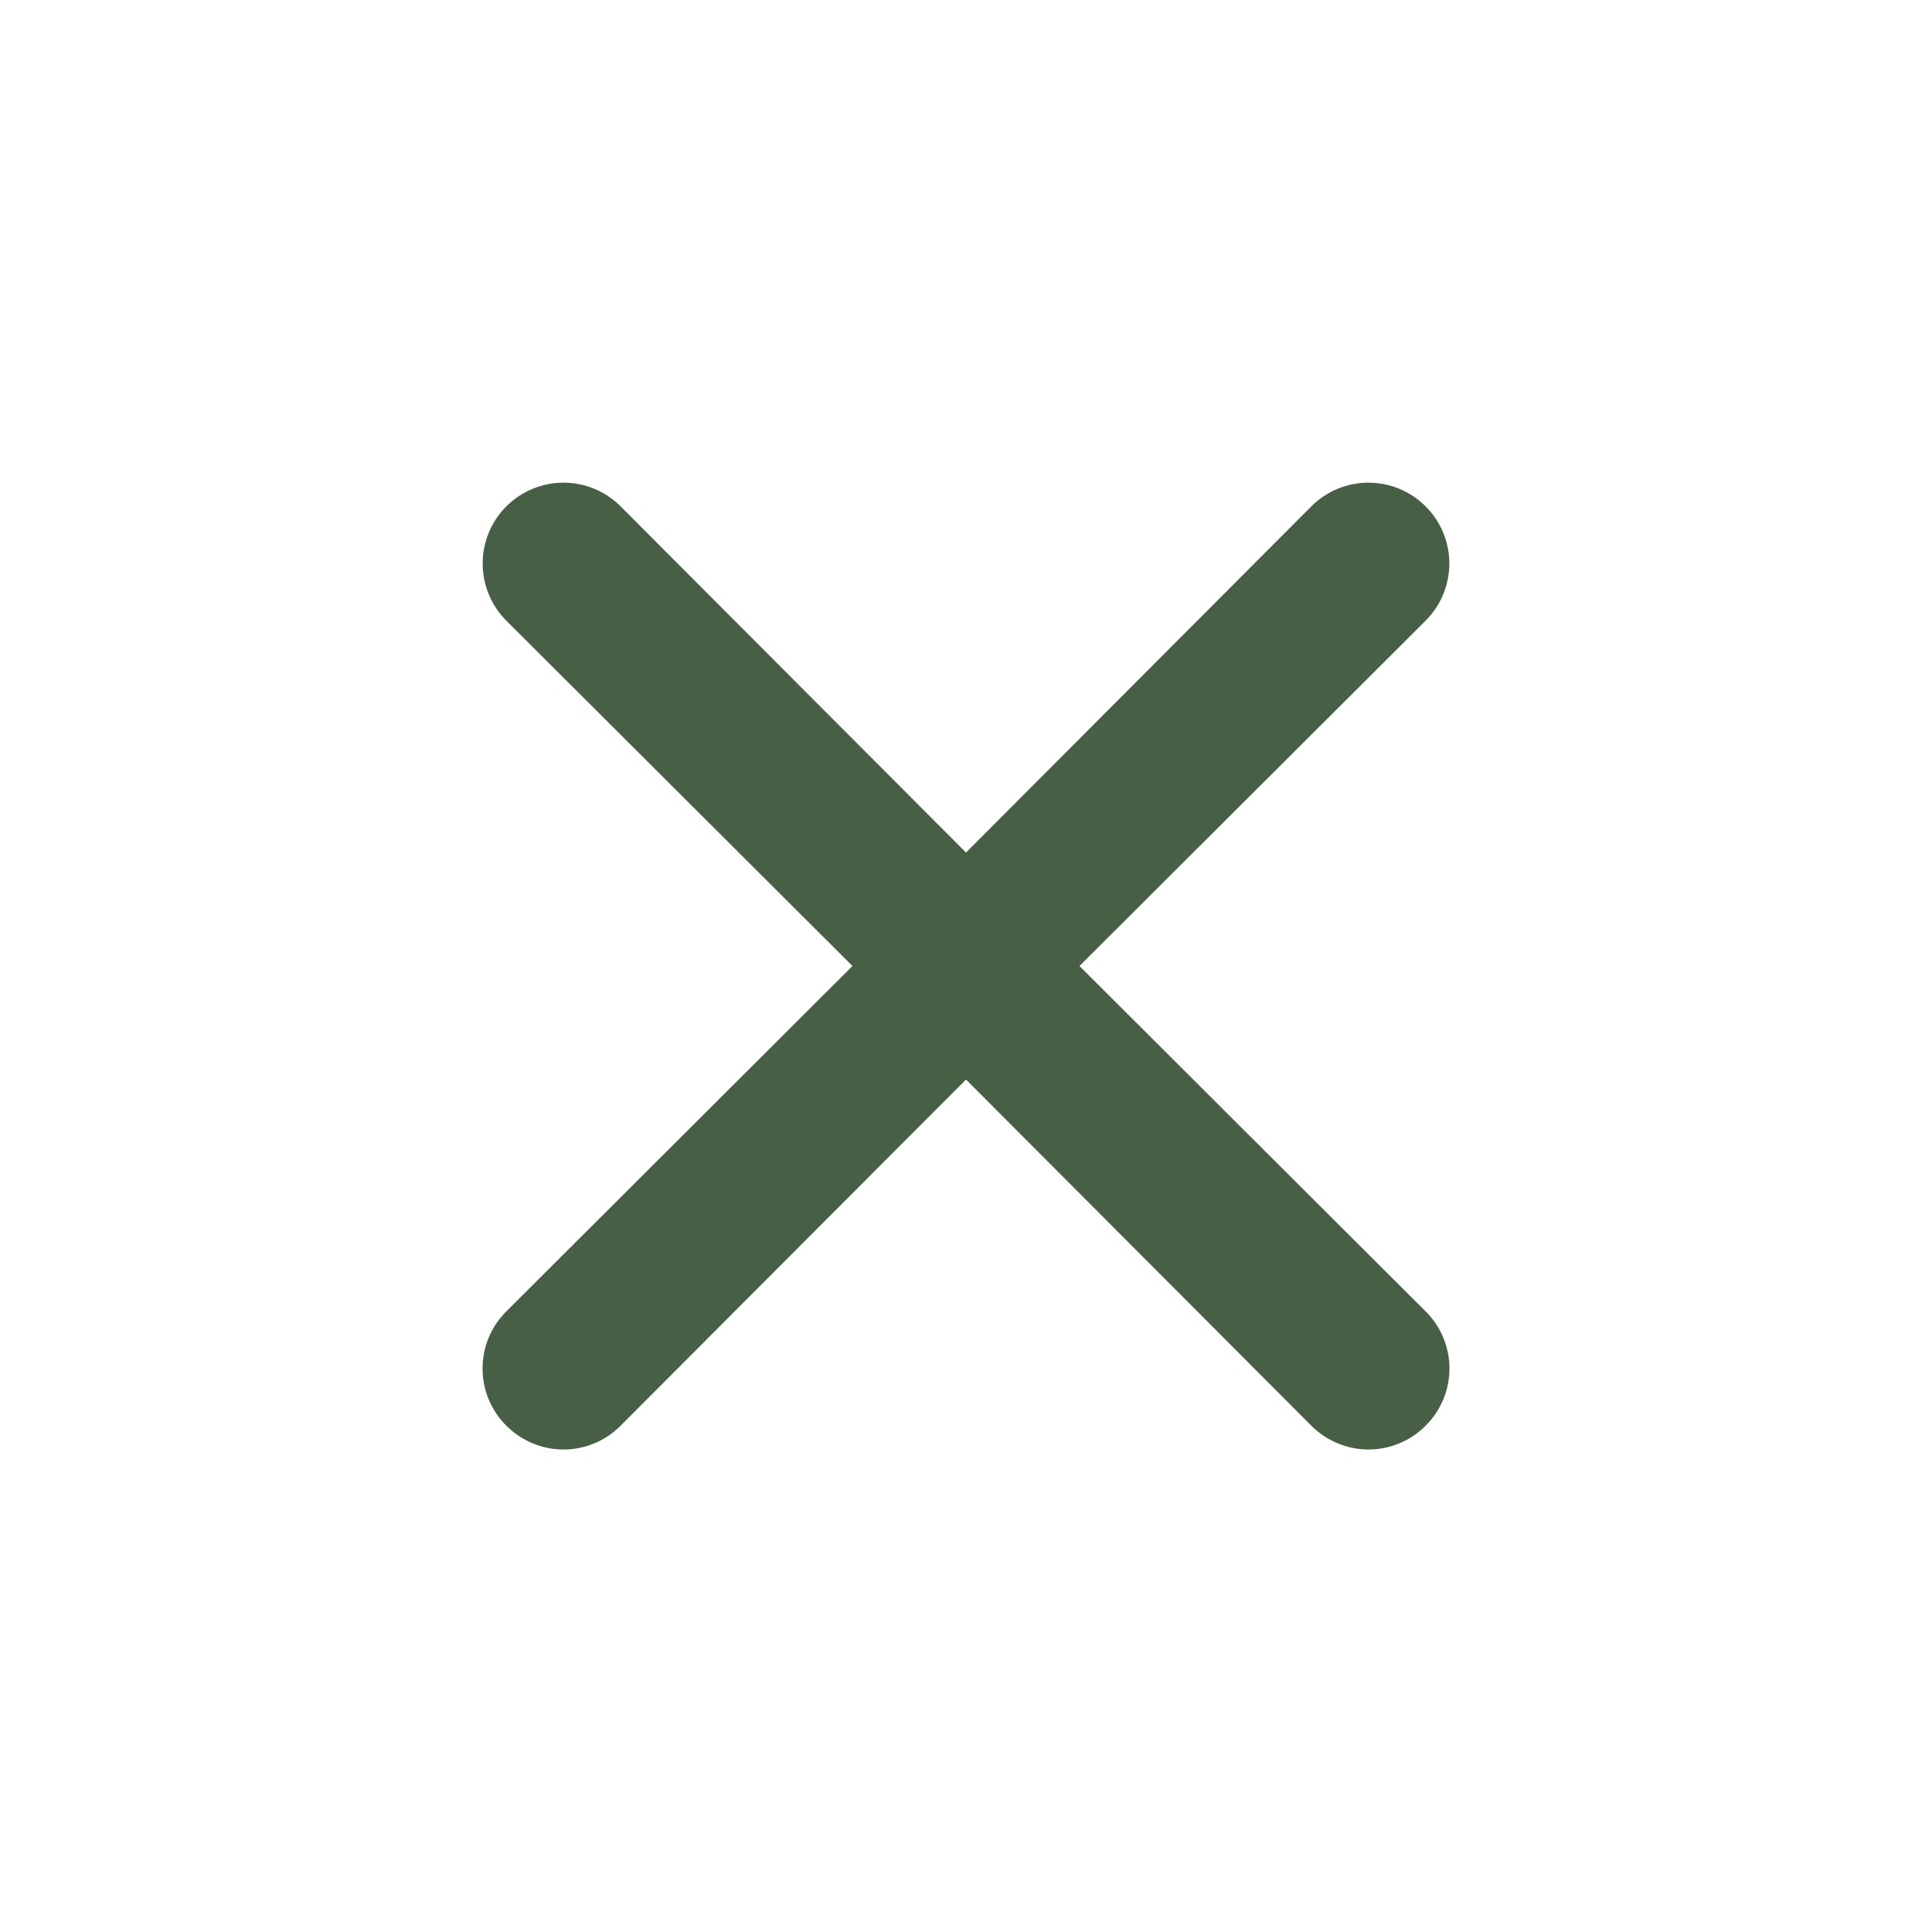 <svg width="30" height="30" viewBox="0 0 30 30" fill="none" xmlns="http://www.w3.org/2000/svg">
<path d="M16.762 15L22.137 9.638C22.373 9.402 22.505 9.083 22.505 8.75C22.505 8.417 22.373 8.098 22.137 7.863C21.902 7.627 21.583 7.495 21.25 7.495C20.917 7.495 20.598 7.627 20.362 7.863L15 13.238L9.637 7.863C9.402 7.627 9.083 7.495 8.75 7.495C8.417 7.495 8.098 7.627 7.862 7.863C7.627 8.098 7.495 8.417 7.495 8.75C7.495 9.083 7.627 9.402 7.862 9.638L13.237 15L7.862 20.363C7.745 20.479 7.652 20.617 7.589 20.77C7.525 20.922 7.493 21.085 7.493 21.25C7.493 21.415 7.525 21.579 7.589 21.731C7.652 21.883 7.745 22.021 7.862 22.138C7.979 22.255 8.117 22.348 8.269 22.411C8.422 22.475 8.585 22.508 8.75 22.508C8.915 22.508 9.078 22.475 9.231 22.411C9.383 22.348 9.521 22.255 9.637 22.138L15 16.763L20.362 22.138C20.479 22.255 20.617 22.348 20.769 22.411C20.922 22.475 21.085 22.508 21.25 22.508C21.415 22.508 21.578 22.475 21.731 22.411C21.883 22.348 22.021 22.255 22.137 22.138C22.255 22.021 22.348 21.883 22.411 21.731C22.474 21.579 22.507 21.415 22.507 21.25C22.507 21.085 22.474 20.922 22.411 20.77C22.348 20.617 22.255 20.479 22.137 20.363L16.762 15Z" fill="#475F45"/>
</svg>
